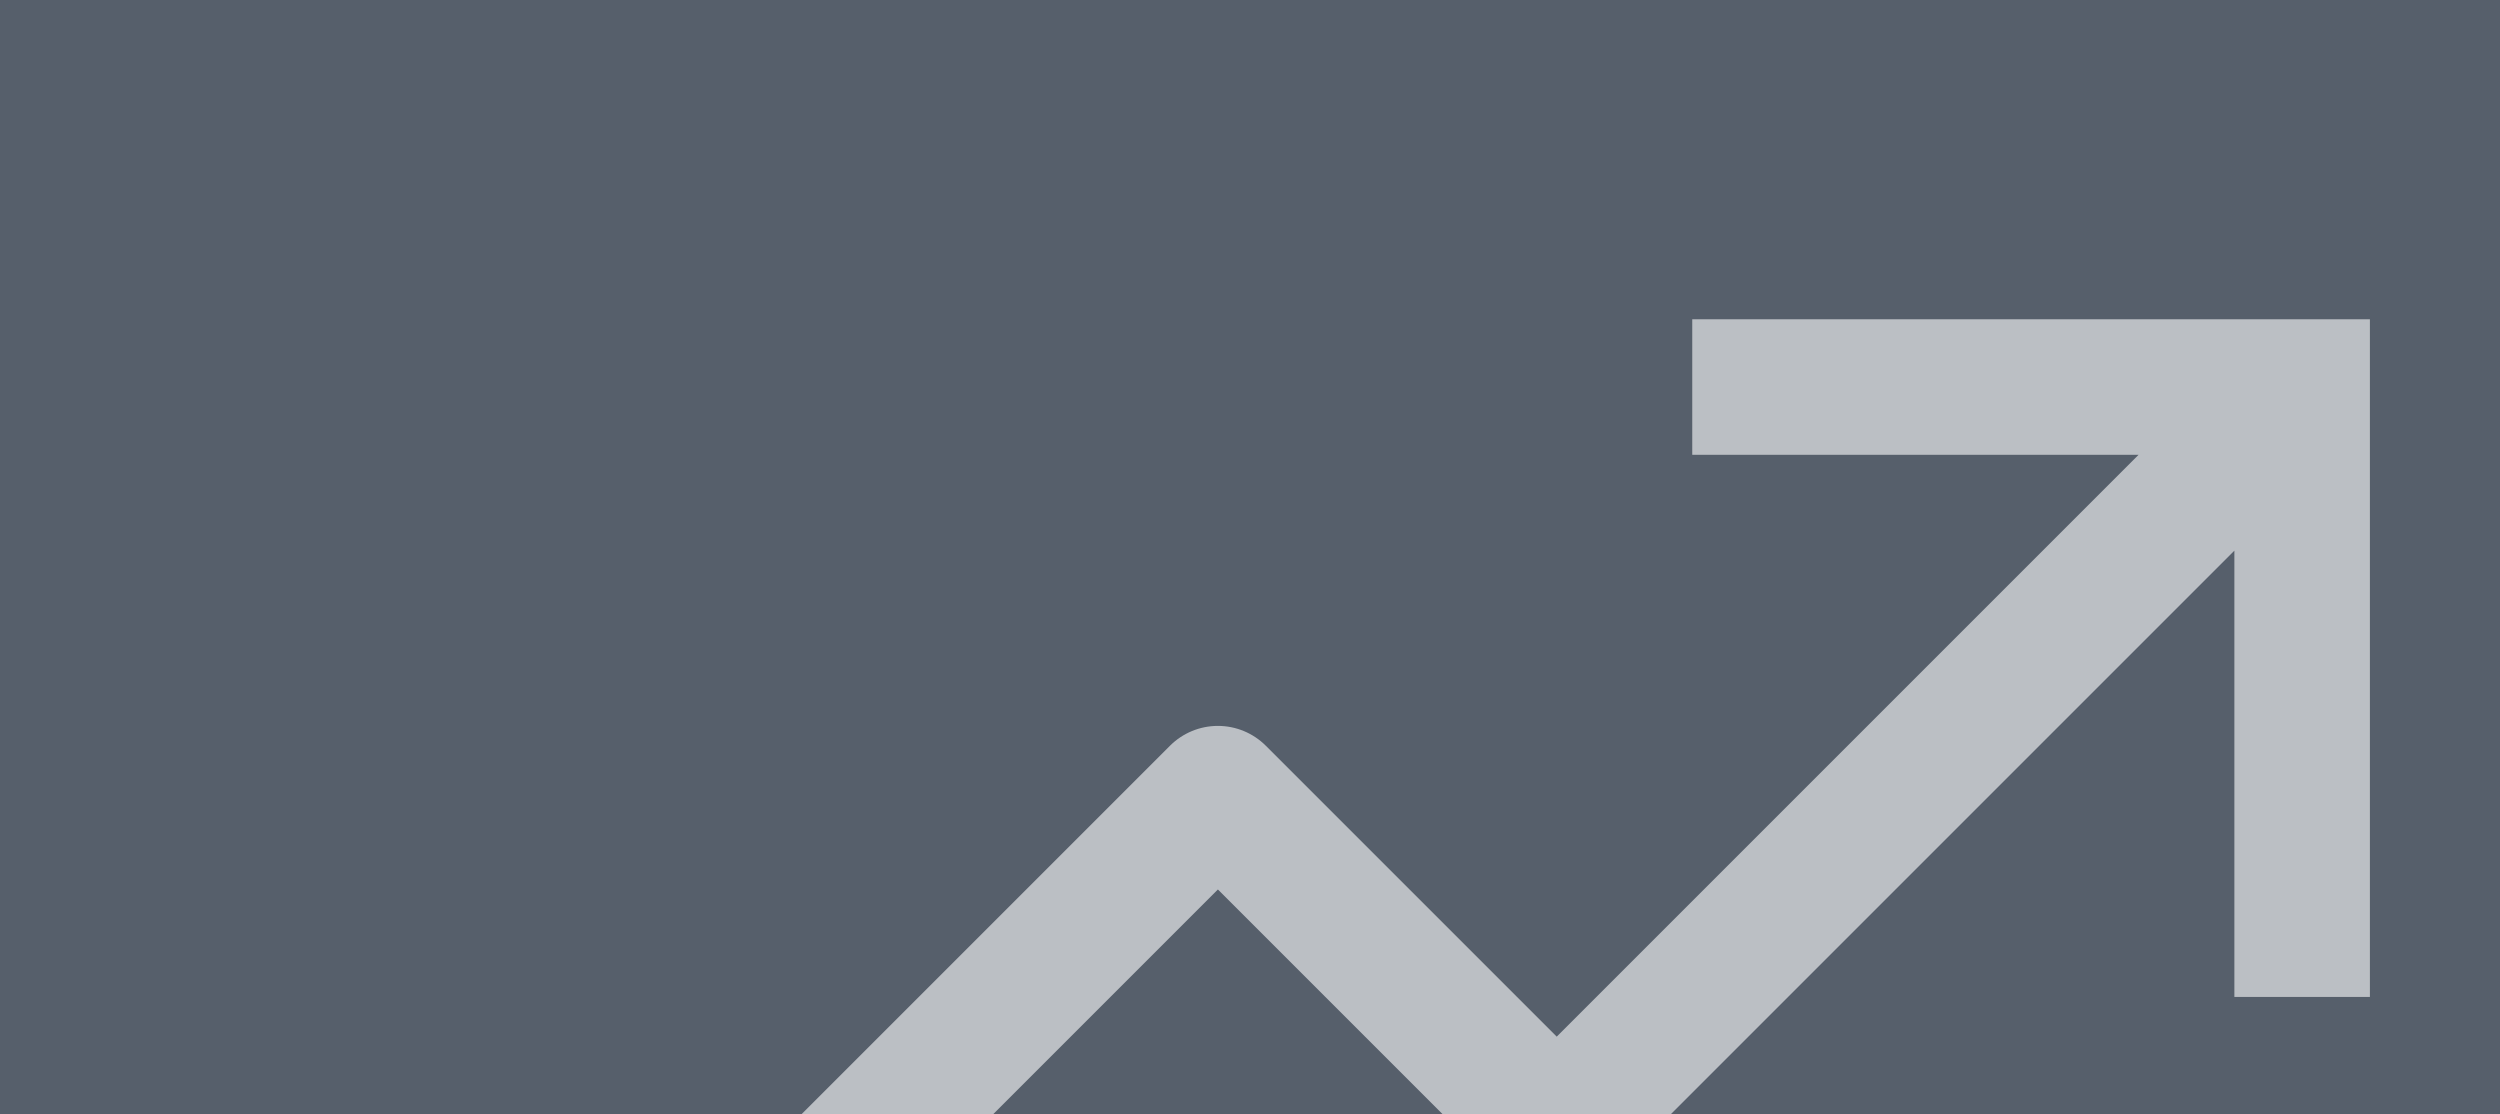 <?xml version="1.0" encoding="UTF-8"?> <svg xmlns="http://www.w3.org/2000/svg" width="460" height="205" viewBox="0 0 460 205" fill="none"><rect x="0" y="0" width="460" height="205" fill="#333333" stroke="none"/><g clip-path="url(#clip0_213_75)"><rect width="460" height="205" fill="#565F6B"></rect><g opacity="0.6"><path d="M311.375 58.75V83.688H393.494L286.438 190.744L232.909 137.216C230.571 134.878 227.4 133.565 224.094 133.565C220.787 133.565 217.617 134.878 215.278 137.216L86.938 265.557L104.568 283.188L224.094 163.662L277.622 217.19C279.96 219.528 283.131 220.841 286.438 220.841C289.744 220.841 292.915 219.528 295.253 217.19L411.125 101.318V183.438H436.062V58.75H311.375Z" fill="white"></path></g></g><defs><clipPath id="clip0_213_75"><rect width="460" height="205" fill="white"></rect></clipPath></defs></svg> 